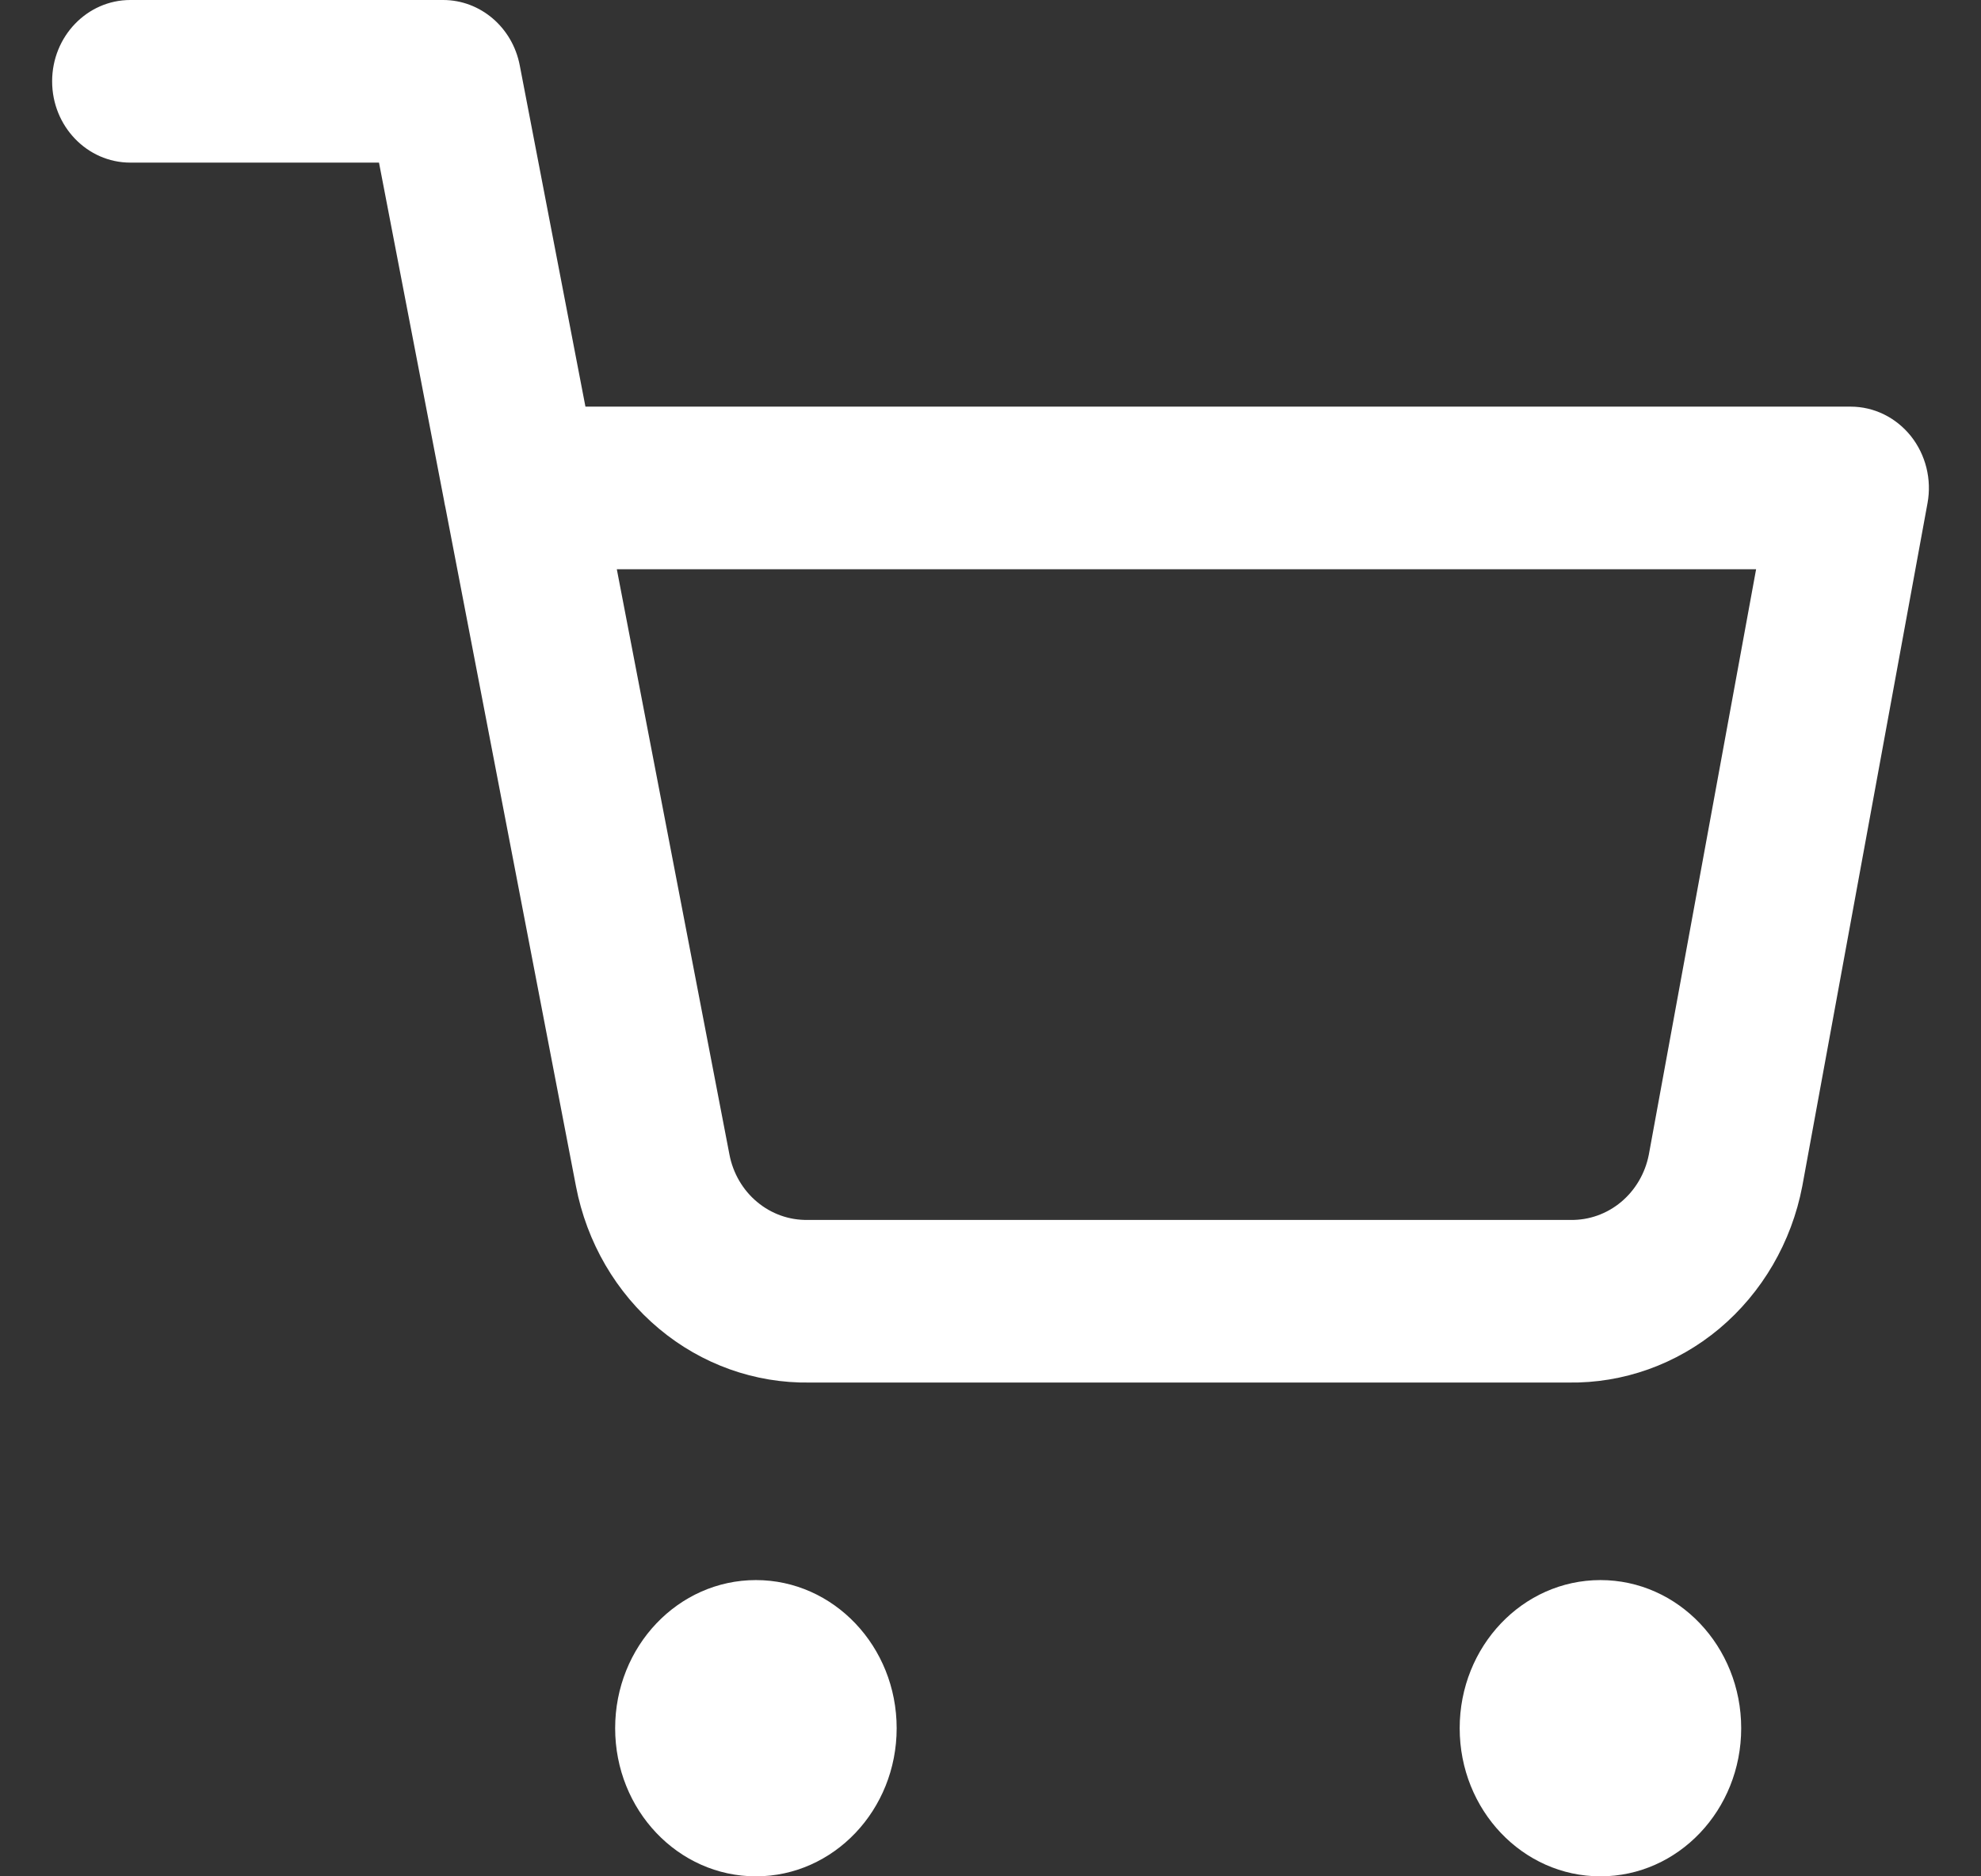 <svg width="19" height="18" viewBox="0 0 19 18" fill="none" xmlns="http://www.w3.org/2000/svg">
<rect x="0" y="0" width="19" height="18" fill="#333333" stroke="none"/>
<g clip-path="url(#clip0_184_371)">
<path fill-rule="evenodd" clip-rule="evenodd" d="M5.9 16.579C5.9 15.794 6.504 15.158 7.25 15.158C7.995 15.158 8.6 15.794 8.6 16.579C8.6 17.364 7.995 18 7.25 18C6.504 18 5.9 17.364 5.9 16.579Z" fill="white"/>
<path fill-rule="evenodd" clip-rule="evenodd" d="M14 16.579C14 15.794 14.604 15.158 15.35 15.158C16.096 15.158 16.7 15.794 16.7 16.579C16.7 17.364 16.096 18 15.35 18C14.604 18 14 17.364 14 16.579Z" fill="white"/>
<path fill-rule="evenodd" clip-rule="evenodd" d="M0.5 0.78C0.5 0.349 0.836 0 1.25 0H4.25C4.607 0 4.915 0.262 4.985 0.627L5.615 3.901H17.75C17.974 3.901 18.185 4.005 18.328 4.184C18.47 4.363 18.529 4.599 18.487 4.827L17.286 11.379C17.183 11.917 16.901 12.401 16.49 12.746C16.08 13.089 15.569 13.271 15.043 13.263H7.766C7.241 13.271 6.73 13.089 6.32 12.746C5.909 12.402 5.627 11.918 5.524 11.379C5.524 11.379 5.525 11.38 5.524 11.379L4.272 4.868C4.267 4.846 4.262 4.824 4.259 4.802L3.635 1.56H1.25C0.836 1.56 0.5 1.211 0.5 0.78ZM5.916 5.461L6.996 11.075C7.03 11.254 7.124 11.416 7.261 11.53C7.398 11.645 7.57 11.706 7.746 11.703L7.76 11.703H15.05L15.064 11.703C15.24 11.706 15.412 11.645 15.549 11.53C15.685 11.416 15.779 11.256 15.814 11.077L16.843 5.461H5.916Z" fill="white"/>
</g>
<defs>
<clipPath id="clip0_184_371">
<rect width="18" height="18" fill="white" transform="translate(0.5)"/>
</clipPath>
</defs>
</svg>
